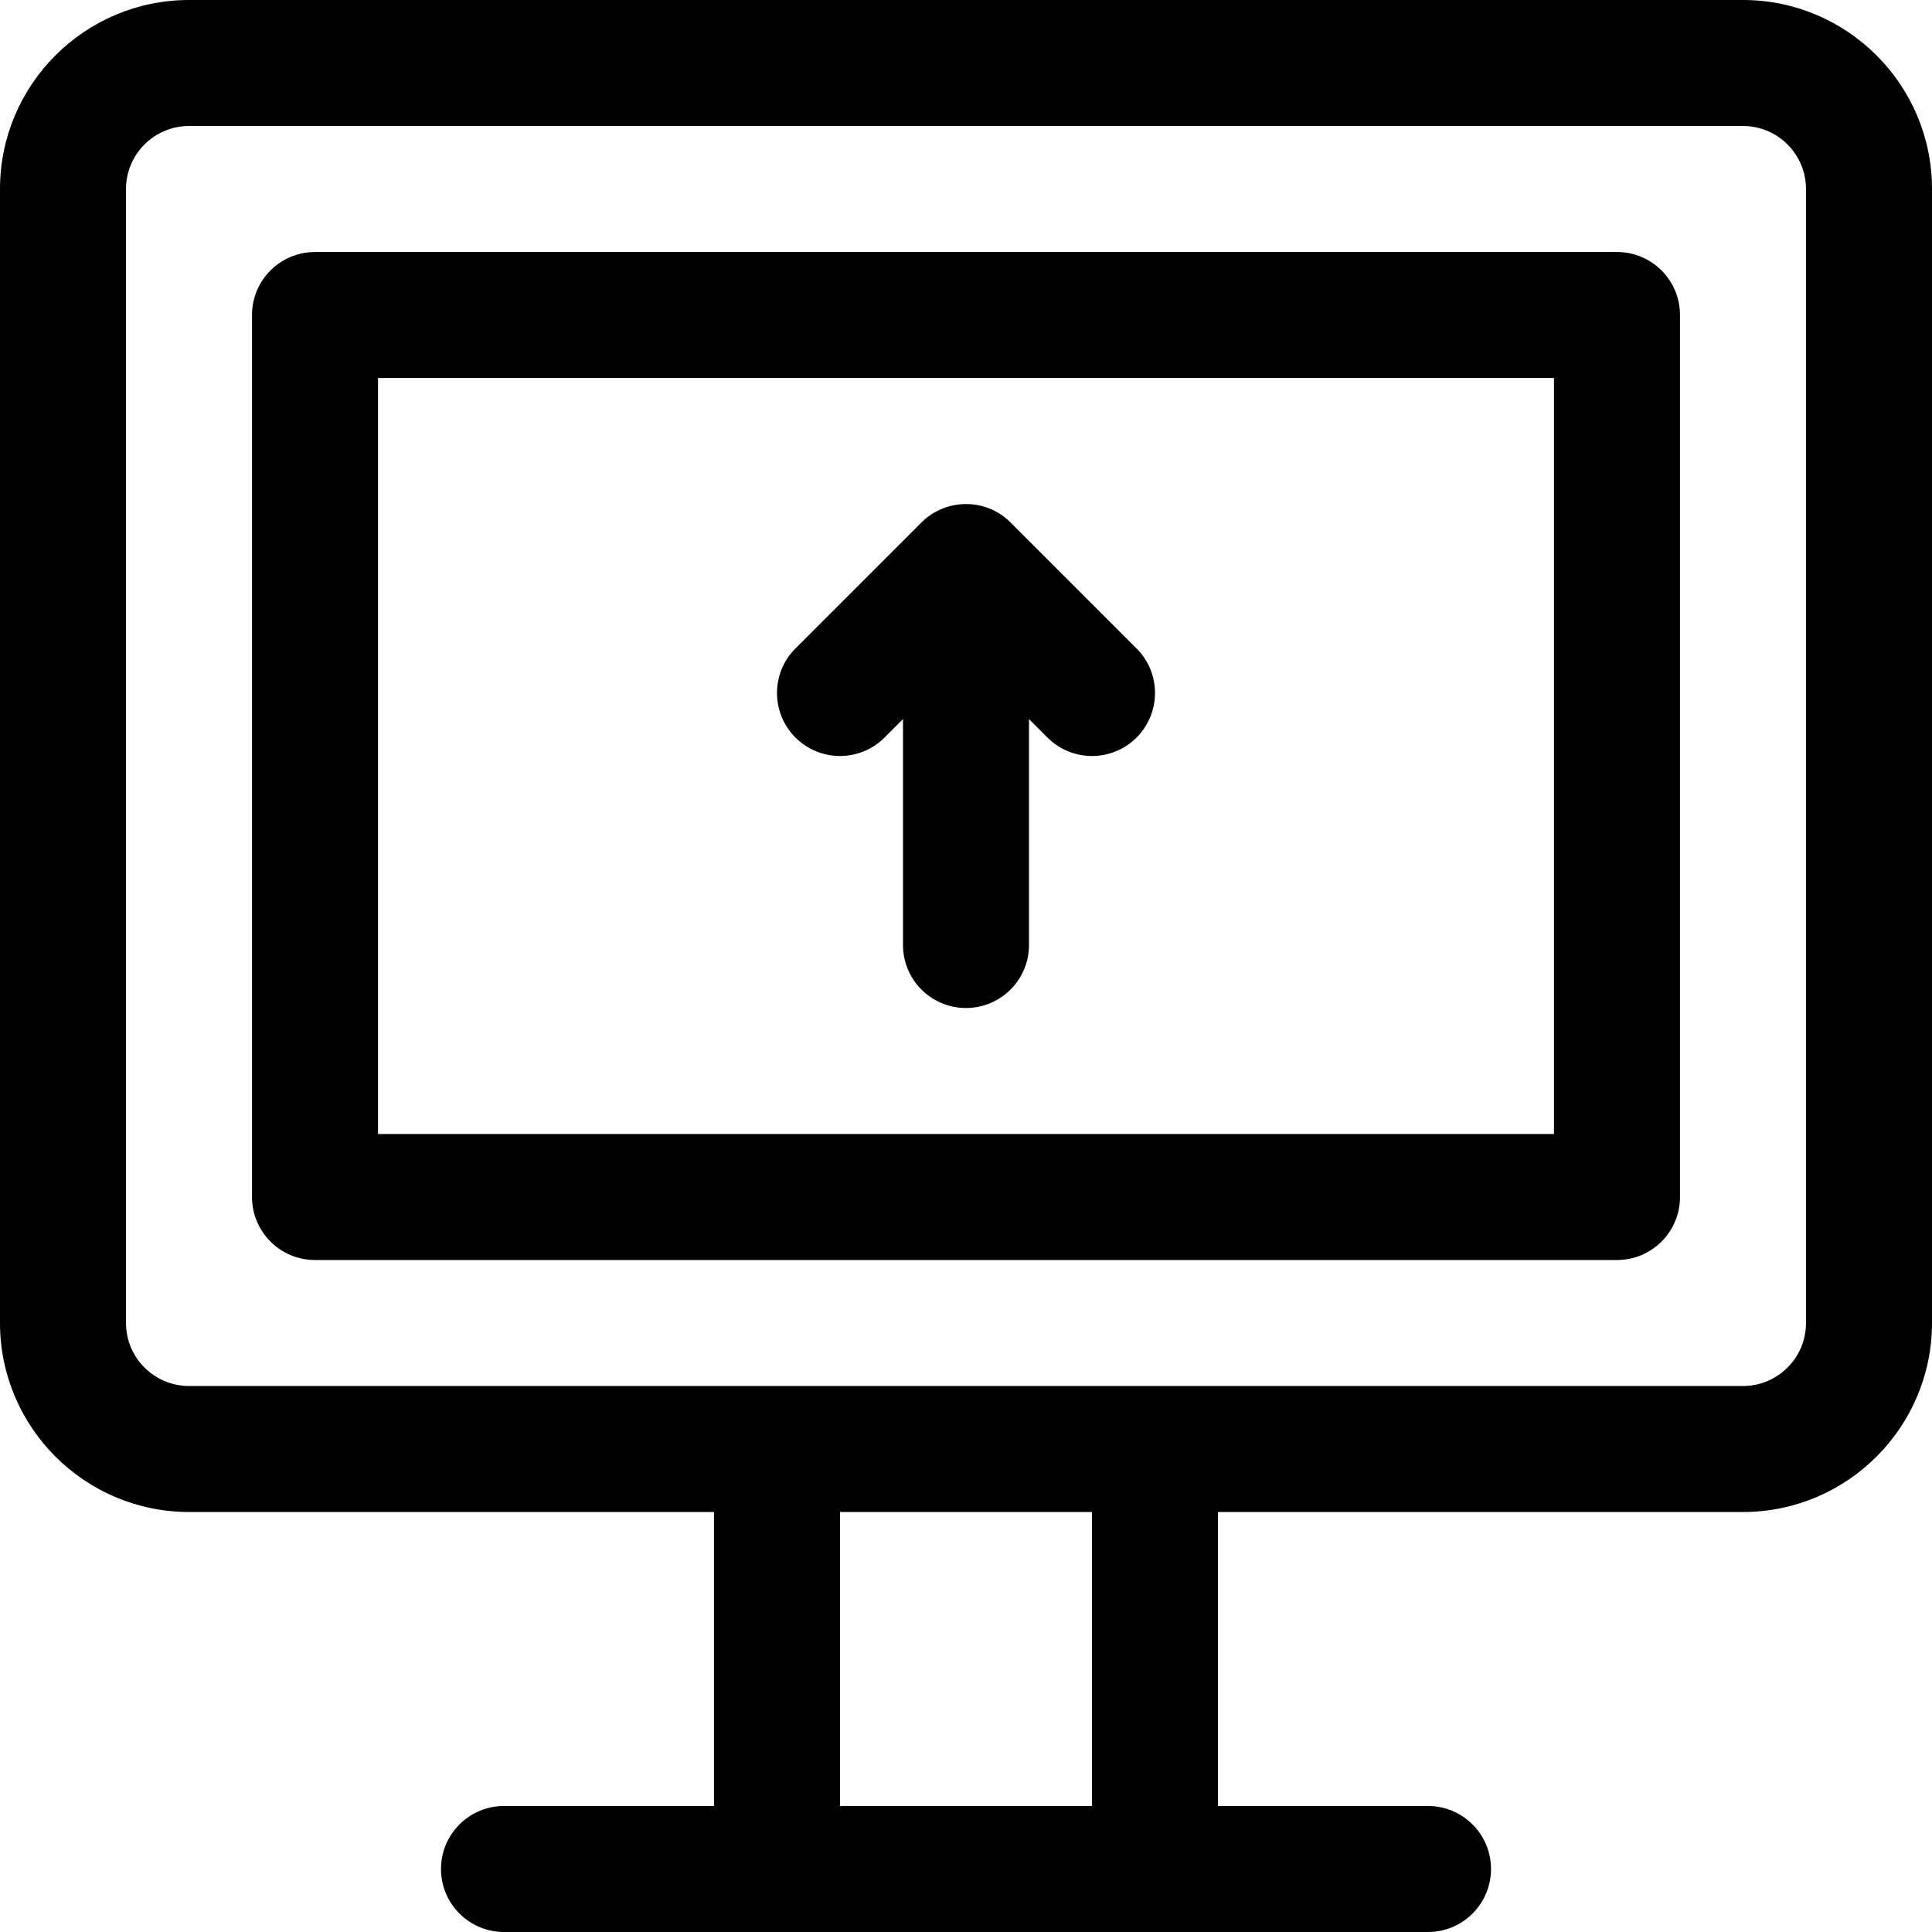 <?xml version="1.0" encoding="iso-8859-1"?>
<!-- Uploaded to: SVG Repo, www.svgrepo.com, Generator: SVG Repo Mixer Tools -->
<svg fill="#000000" height="800px" width="800px" version="1.1" id="Layer_1" xmlns="http://www.w3.org/2000/svg" xmlns:xlink="http://www.w3.org/1999/xlink" 
	 viewBox="0 0 512 512" xml:space="preserve">
<g>
	<g>
		<path d="M461.913,0H50.087C22.469,0,0,22.469,0,50.087v300.522c0,27.618,22.469,50.087,50.087,50.087h139.13v77.913h-55.652
			c-9.22,0-16.696,7.475-16.696,16.696S124.345,512,133.565,512c8.616,0,232.701,0,244.87,0c9.22,0,16.696-7.475,16.696-16.696
			s-7.475-16.696-16.696-16.696h-55.652v-77.913h139.13c27.618,0,50.087-22.469,50.087-50.087V50.087
			C512,22.469,489.531,0,461.913,0z M289.391,478.609h-66.783v-77.913h66.783V478.609z M478.609,350.609
			c0,9.206-7.49,16.696-16.696,16.696c-5.109,0-399.895,0-411.826,0c-9.206,0-16.696-7.49-16.696-16.696V50.087
			c0-9.206,7.49-16.696,16.696-16.696h411.826c9.206,0,16.696,7.49,16.696,16.696V350.609z"/>
	</g>
</g>
<g>
	<g>
		<path d="M428.522,66.783H83.478c-9.22,0-16.696,7.475-16.696,16.696v233.739c0,9.22,7.475,16.696,16.696,16.696h345.043
			c9.22,0,16.696-7.475,16.696-16.696V83.478C445.217,74.258,437.742,66.783,428.522,66.783z M411.826,300.522H100.174V100.174
			h311.652V300.522z"/>
	</g>
</g>
<g>
	<g>
		<path d="M301.197,171.847l-33.388-33.389c-6.605-6.604-17.209-6.407-23.617,0l-33.388,33.389c-6.52,6.519-6.52,17.091,0,23.611
			c6.518,6.519,17.09,6.519,23.609-0.001l4.891-4.891v59.868c0,9.22,7.475,16.696,16.696,16.696c9.22,0,16.696-7.475,16.696-16.696
			v-59.867l4.891,4.891c6.52,6.52,17.091,6.52,23.611,0C307.718,188.939,307.718,178.367,301.197,171.847z"/>
	</g>
</g>
</svg>